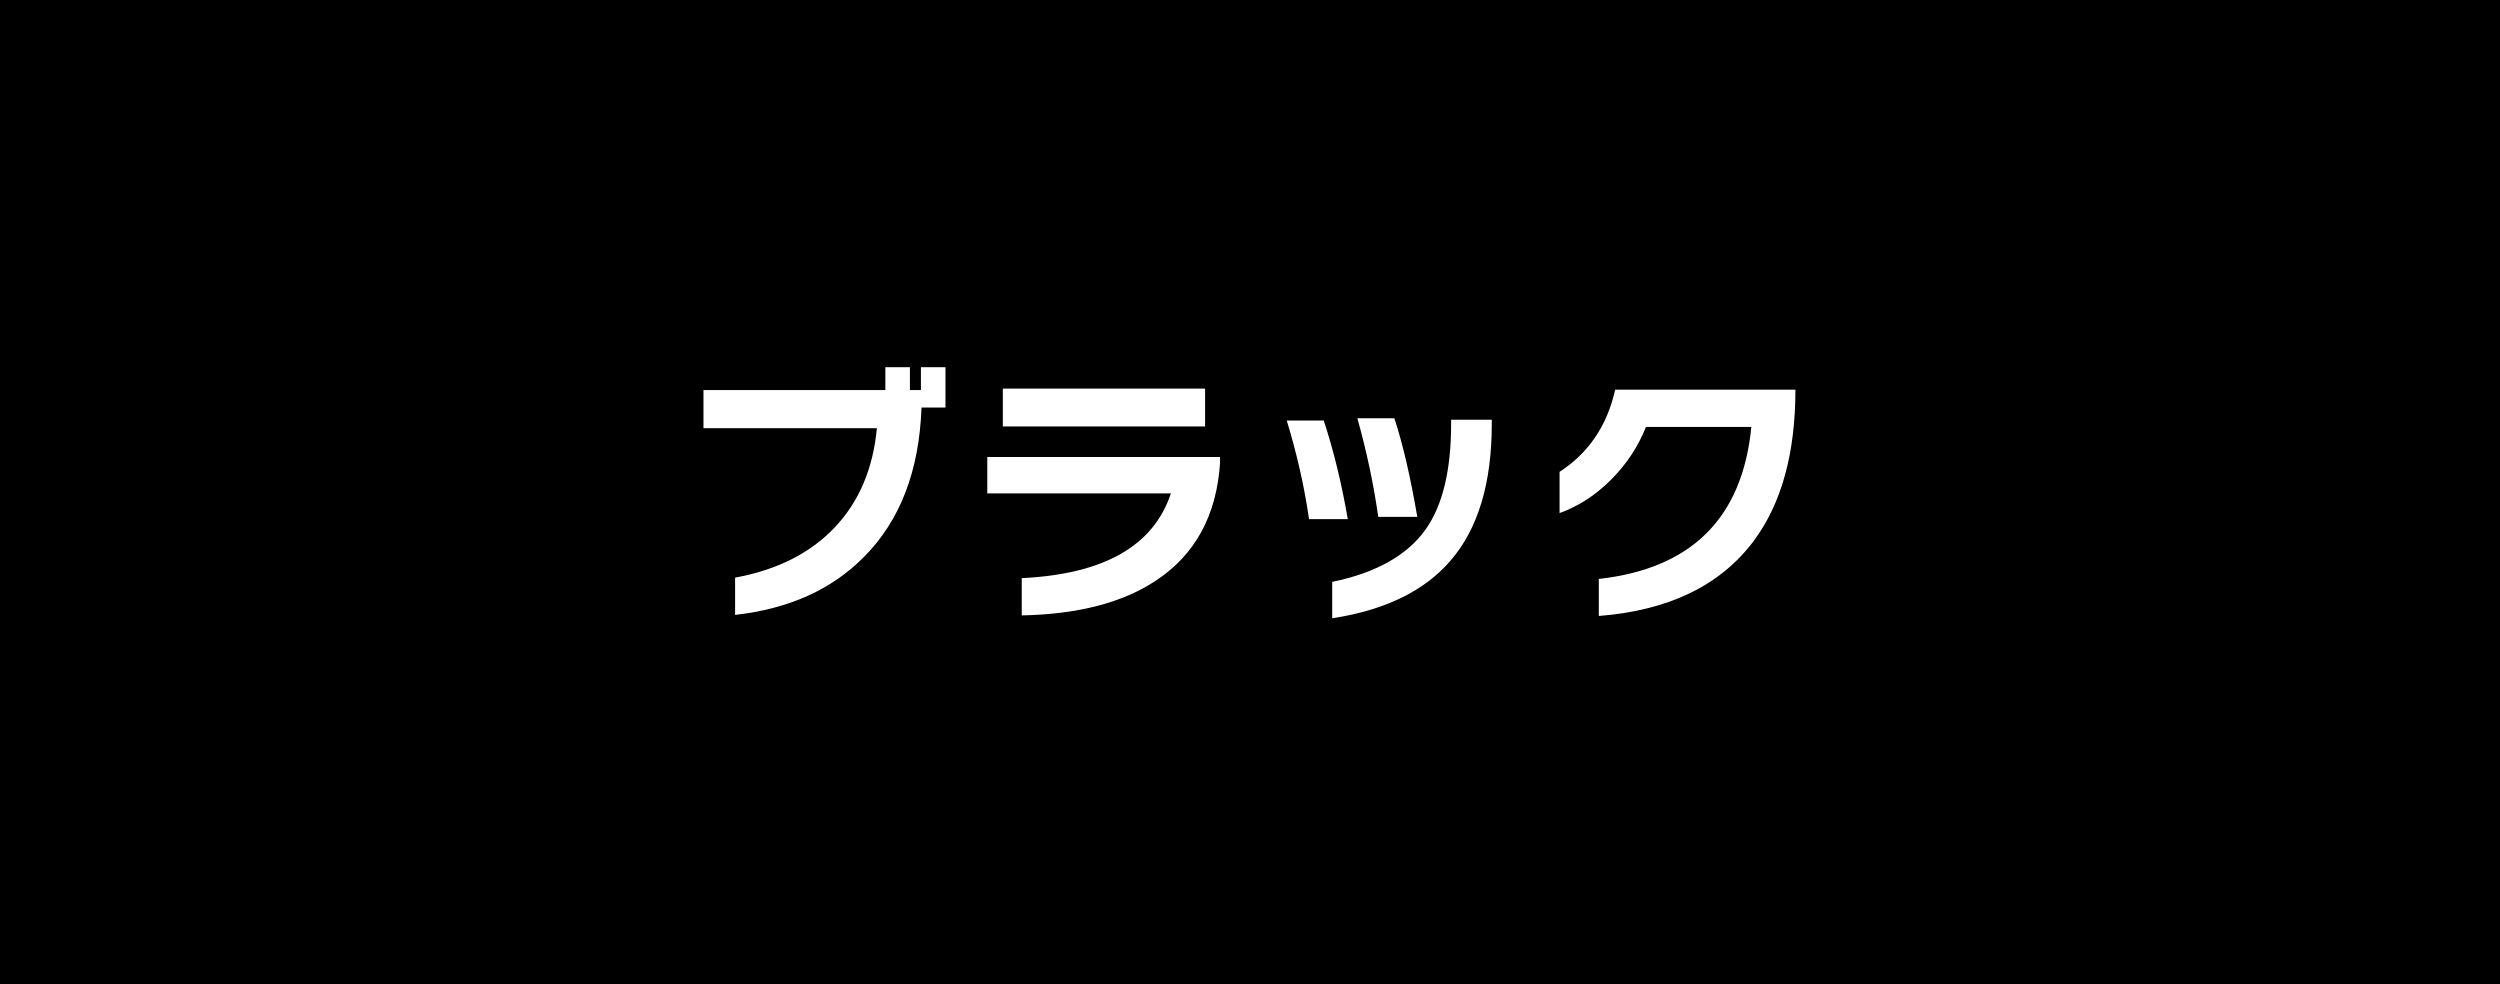 <?xml version="1.0" encoding="UTF-8"?>
<svg id="_レイヤー_2" data-name="レイヤー 2" xmlns="http://www.w3.org/2000/svg" viewBox="0 0 495.65 195.1">
  <defs>
    <style>
      .cls-1 {
        fill: #fff;
      }
    </style>
  </defs>
  <g id="_レイヤー_1-2" data-name="レイヤー 1">
    <g>
      <rect width="495.65" height="195.1"/>
      <g>
        <path class="cls-1" d="m187.46,80.8h-4.76c-.45,12.54-4.24,22.4-11.37,29.57-6.38,6.5-14.92,10.34-25.59,11.54v-7.39c8.32-1.53,14.9-4.84,19.74-9.94,4.83-5.1,7.62-11.66,8.37-19.68h-34.38v-7.56h36.06v-4.54h4.87v4.54h2.18v-4.54h4.87v8.01Z"/>
        <path class="cls-1" d="m241.89,91.72c-.67,10.42-4.89,18.2-12.66,23.35-6.61,4.41-15.49,6.72-26.66,6.94v-7.39c16.28-.78,26.13-6.38,29.57-16.8h-36.4v-7.22h46.14v1.12Zm-2.97-7.17h-40.1v-7.5h40.1v7.5Z"/>
        <path class="cls-1" d="m267.2,102.92h-7.67c-.93-6.46-2.41-12.97-4.42-19.54h7.34c1.94,5.9,3.53,12.41,4.76,19.54Zm28.56-18.87c0,11.8-2.74,20.85-8.23,27.16-5.15,5.97-12.96,9.76-23.41,11.37v-7.22c8.7-1.79,14.88-5.26,18.54-10.42,3.36-4.74,5.04-11.72,5.04-20.94v-.78h8.06v.84Zm-14.78,18.42h-7.73c-.9-6.38-2.28-12.9-4.14-19.54h7.34c1.68,5.12,3.19,11.63,4.54,19.54Z"/>
        <path class="cls-1" d="m347.67,107.28c-6.61,8.81-16.84,13.76-30.69,14.84v-7.34c18.4-2.05,28.48-12.1,30.24-30.13h-20.89c-1.57,3.92-3.85,7.37-6.83,10.36-3.06,3.1-6.5,5.34-10.3,6.72v-8.18c5.75-3.73,9.43-9.16,11.03-16.3h35.73c0,12.62-2.76,22.62-8.29,30.02Z"/>
      </g>
    </g>
  </g>
</svg>